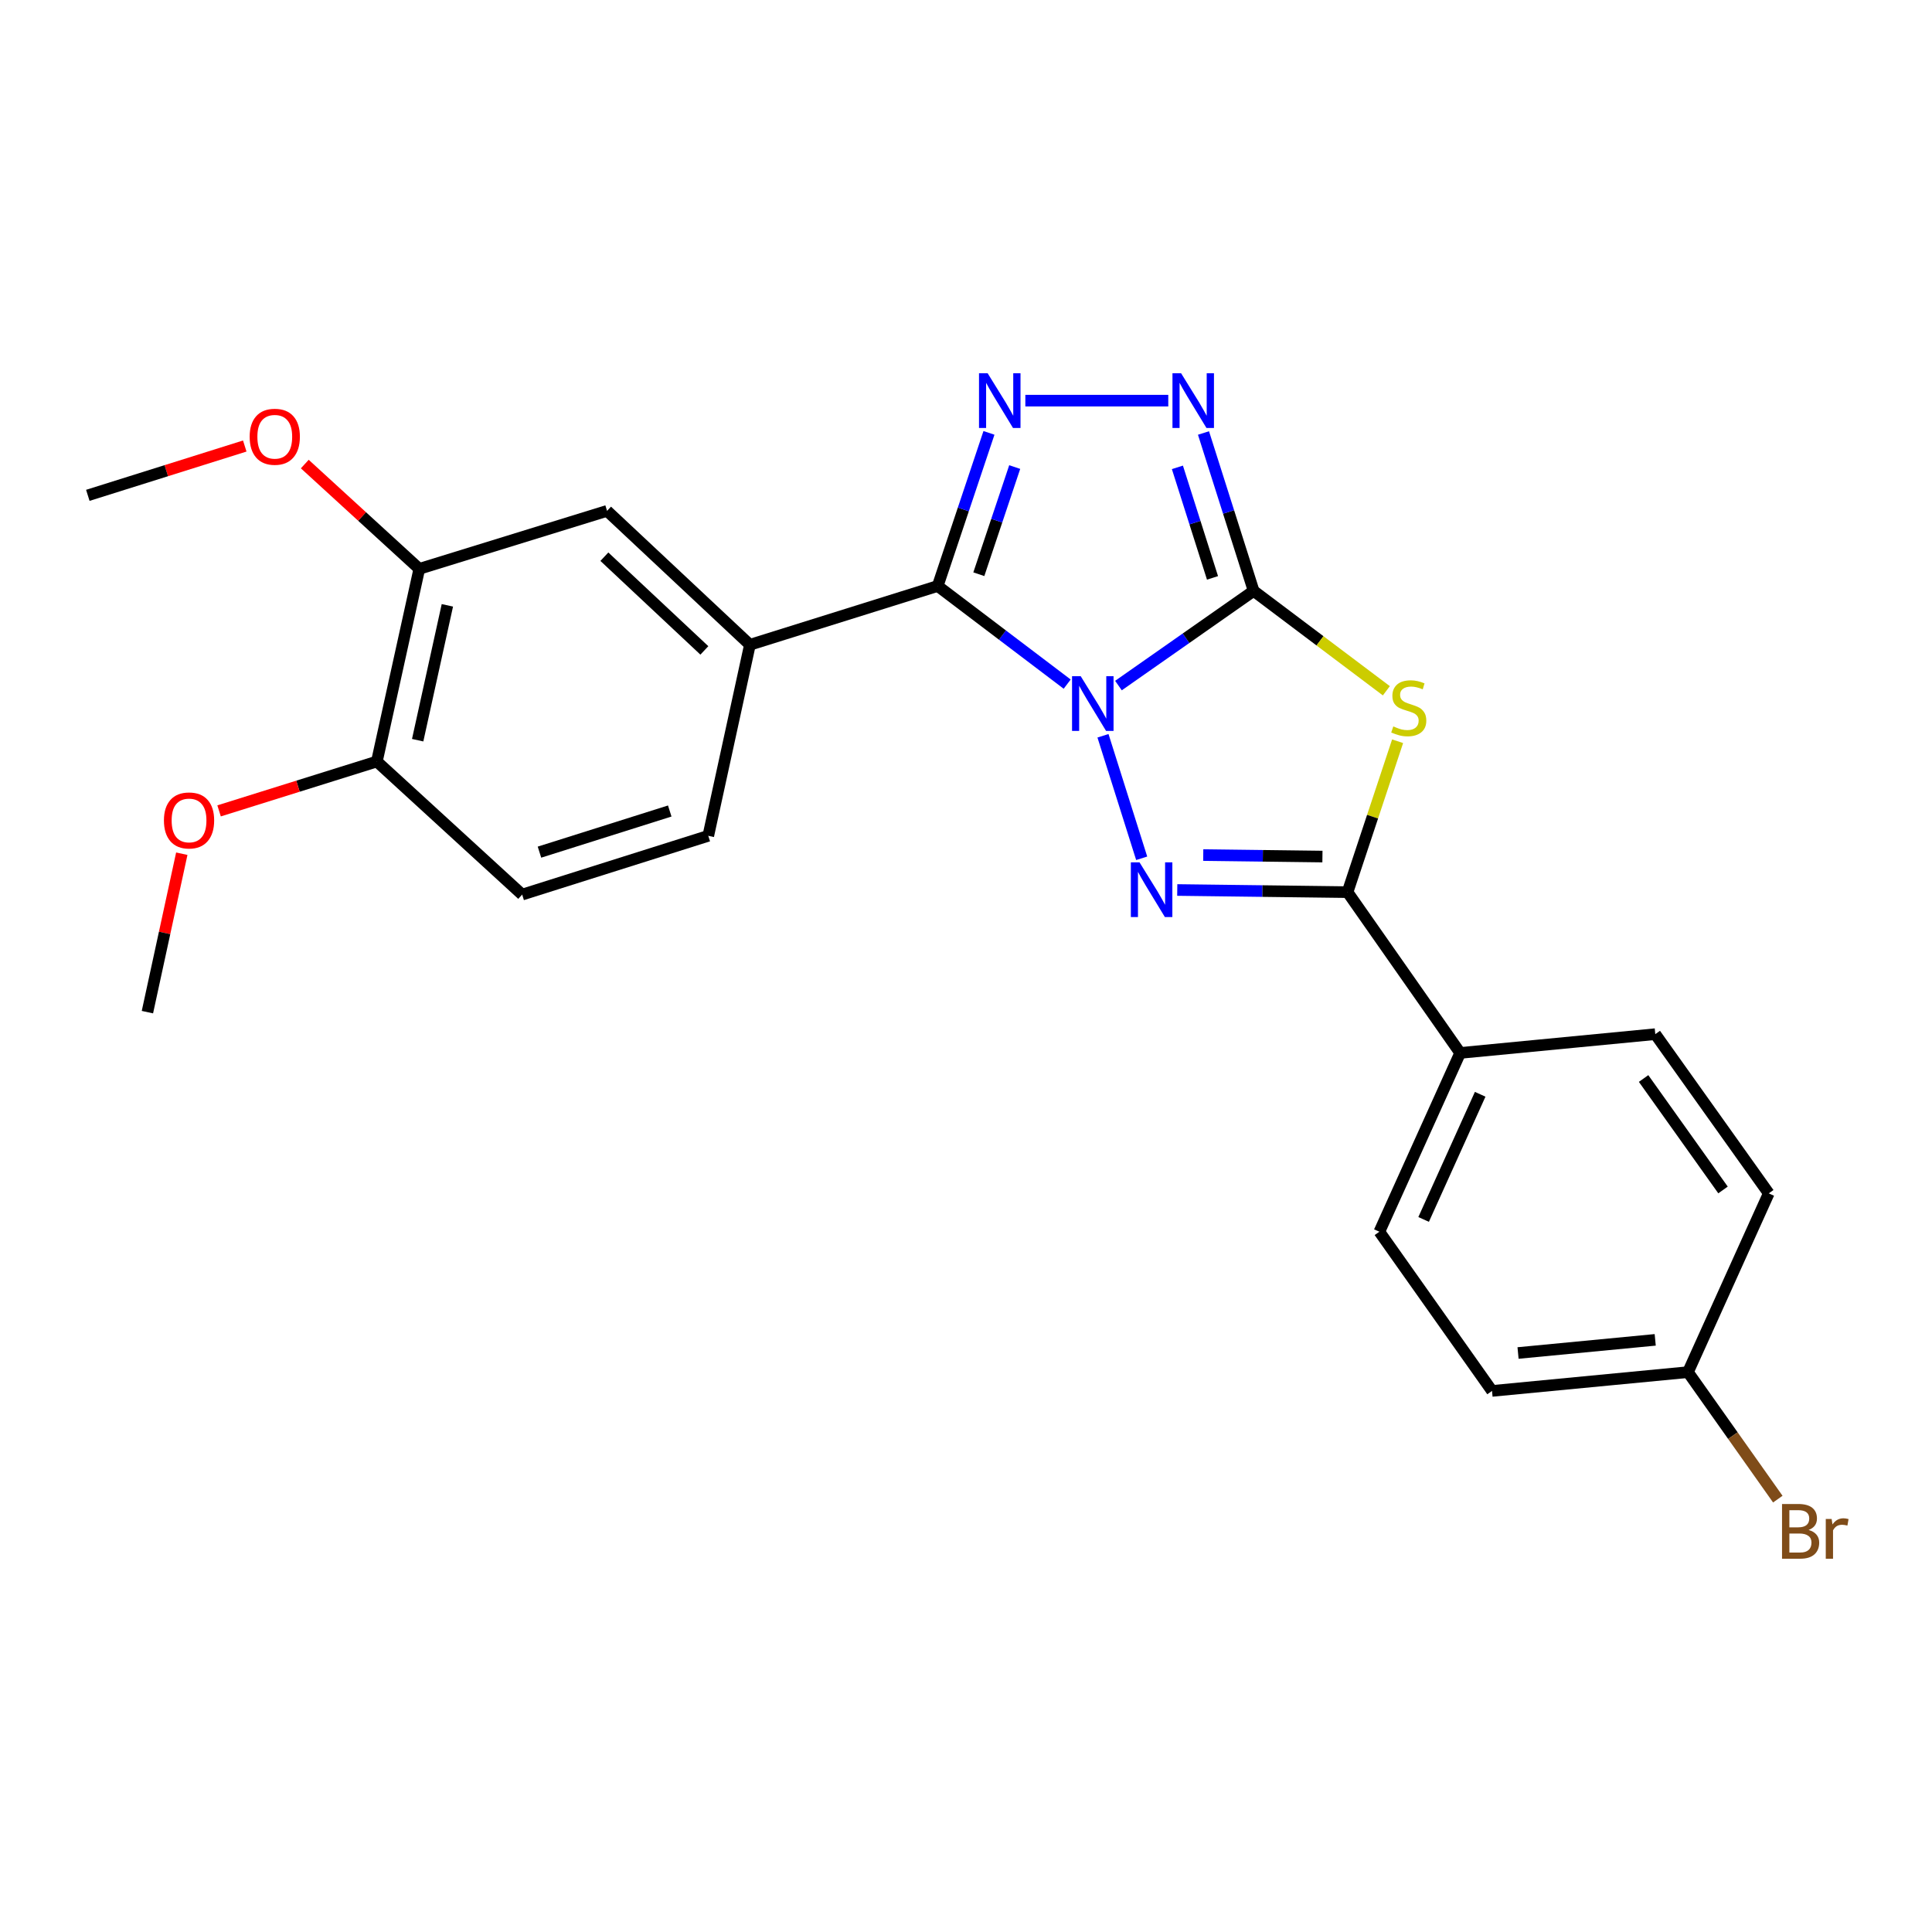 <?xml version='1.0' encoding='iso-8859-1'?>
<svg version='1.1' baseProfile='full'
              xmlns='http://www.w3.org/2000/svg'
                      xmlns:rdkit='http://www.rdkit.org/xml'
                      xmlns:xlink='http://www.w3.org/1999/xlink'
                  xml:space='preserve'
width='1000px' height='1000px' viewBox='0 0 1000 1000'>
<!-- END OF HEADER -->
<rect style='opacity:1.0;fill:#FFFFFF;stroke:none' width='1000' height='1000' x='0' y='0'> </rect>
<path class='bond-0' d='M 578.91,354.85 L 613.895,330.347' style='fill:none;fill-rule:evenodd;stroke:#0000FF;stroke-width:6px;stroke-linecap:butt;stroke-linejoin:miter;stroke-opacity:1' />
<path class='bond-0' d='M 613.895,330.347 L 648.88,305.845' style='fill:none;fill-rule:evenodd;stroke:#000000;stroke-width:6px;stroke-linecap:butt;stroke-linejoin:miter;stroke-opacity:1' />
<path class='bond-1' d='M 552.37,354.103 L 518.859,328.707' style='fill:none;fill-rule:evenodd;stroke:#0000FF;stroke-width:6px;stroke-linecap:butt;stroke-linejoin:miter;stroke-opacity:1' />
<path class='bond-1' d='M 518.859,328.707 L 485.348,303.31' style='fill:none;fill-rule:evenodd;stroke:#000000;stroke-width:6px;stroke-linecap:butt;stroke-linejoin:miter;stroke-opacity:1' />
<path class='bond-2' d='M 570.901,380.837 L 590.936,444.245' style='fill:none;fill-rule:evenodd;stroke:#0000FF;stroke-width:6px;stroke-linecap:butt;stroke-linejoin:miter;stroke-opacity:1' />
<path class='bond-3' d='M 648.88,305.845 L 683.229,331.696' style='fill:none;fill-rule:evenodd;stroke:#000000;stroke-width:6px;stroke-linecap:butt;stroke-linejoin:miter;stroke-opacity:1' />
<path class='bond-3' d='M 683.229,331.696 L 717.578,357.546' style='fill:none;fill-rule:evenodd;stroke:#CCCC00;stroke-width:6px;stroke-linecap:butt;stroke-linejoin:miter;stroke-opacity:1' />
<path class='bond-6' d='M 648.88,305.845 L 635.902,264.98' style='fill:none;fill-rule:evenodd;stroke:#000000;stroke-width:6px;stroke-linecap:butt;stroke-linejoin:miter;stroke-opacity:1' />
<path class='bond-6' d='M 635.902,264.98 L 622.925,224.116' style='fill:none;fill-rule:evenodd;stroke:#0000FF;stroke-width:6px;stroke-linecap:butt;stroke-linejoin:miter;stroke-opacity:1' />
<path class='bond-6' d='M 627.59,299.11 L 618.506,270.505' style='fill:none;fill-rule:evenodd;stroke:#000000;stroke-width:6px;stroke-linecap:butt;stroke-linejoin:miter;stroke-opacity:1' />
<path class='bond-6' d='M 618.506,270.505 L 609.422,241.9' style='fill:none;fill-rule:evenodd;stroke:#0000FF;stroke-width:6px;stroke-linecap:butt;stroke-linejoin:miter;stroke-opacity:1' />
<path class='bond-4' d='M 485.348,303.31 L 498.616,263.686' style='fill:none;fill-rule:evenodd;stroke:#000000;stroke-width:6px;stroke-linecap:butt;stroke-linejoin:miter;stroke-opacity:1' />
<path class='bond-4' d='M 498.616,263.686 L 511.884,224.062' style='fill:none;fill-rule:evenodd;stroke:#0000FF;stroke-width:6px;stroke-linecap:butt;stroke-linejoin:miter;stroke-opacity:1' />
<path class='bond-4' d='M 506.637,297.218 L 515.924,269.482' style='fill:none;fill-rule:evenodd;stroke:#000000;stroke-width:6px;stroke-linecap:butt;stroke-linejoin:miter;stroke-opacity:1' />
<path class='bond-4' d='M 515.924,269.482 L 525.212,241.745' style='fill:none;fill-rule:evenodd;stroke:#0000FF;stroke-width:6px;stroke-linecap:butt;stroke-linejoin:miter;stroke-opacity:1' />
<path class='bond-7' d='M 485.348,303.31 L 388.154,333.73' style='fill:none;fill-rule:evenodd;stroke:#000000;stroke-width:6px;stroke-linecap:butt;stroke-linejoin:miter;stroke-opacity:1' />
<path class='bond-5' d='M 609.345,460.661 L 653.414,461.216' style='fill:none;fill-rule:evenodd;stroke:#0000FF;stroke-width:6px;stroke-linecap:butt;stroke-linejoin:miter;stroke-opacity:1' />
<path class='bond-5' d='M 653.414,461.216 L 697.482,461.771' style='fill:none;fill-rule:evenodd;stroke:#000000;stroke-width:6px;stroke-linecap:butt;stroke-linejoin:miter;stroke-opacity:1' />
<path class='bond-5' d='M 622.796,442.576 L 653.643,442.965' style='fill:none;fill-rule:evenodd;stroke:#0000FF;stroke-width:6px;stroke-linecap:butt;stroke-linejoin:miter;stroke-opacity:1' />
<path class='bond-5' d='M 653.643,442.965 L 684.491,443.354' style='fill:none;fill-rule:evenodd;stroke:#000000;stroke-width:6px;stroke-linecap:butt;stroke-linejoin:miter;stroke-opacity:1' />
<path class='bond-24' d='M 723.398,383.666 L 710.44,422.719' style='fill:none;fill-rule:evenodd;stroke:#CCCC00;stroke-width:6px;stroke-linecap:butt;stroke-linejoin:miter;stroke-opacity:1' />
<path class='bond-24' d='M 710.44,422.719 L 697.482,461.771' style='fill:none;fill-rule:evenodd;stroke:#000000;stroke-width:6px;stroke-linecap:butt;stroke-linejoin:miter;stroke-opacity:1' />
<path class='bond-25' d='M 530.716,207.373 L 604.695,207.373' style='fill:none;fill-rule:evenodd;stroke:#0000FF;stroke-width:6px;stroke-linecap:butt;stroke-linejoin:miter;stroke-opacity:1' />
<path class='bond-9' d='M 697.482,461.771 L 755.778,545.002' style='fill:none;fill-rule:evenodd;stroke:#000000;stroke-width:6px;stroke-linecap:butt;stroke-linejoin:miter;stroke-opacity:1' />
<path class='bond-8' d='M 388.154,333.73 L 314.211,264.432' style='fill:none;fill-rule:evenodd;stroke:#000000;stroke-width:6px;stroke-linecap:butt;stroke-linejoin:miter;stroke-opacity:1' />
<path class='bond-8' d='M 364.581,336.654 L 312.821,288.145' style='fill:none;fill-rule:evenodd;stroke:#000000;stroke-width:6px;stroke-linecap:butt;stroke-linejoin:miter;stroke-opacity:1' />
<path class='bond-12' d='M 388.154,333.73 L 366.606,432.618' style='fill:none;fill-rule:evenodd;stroke:#000000;stroke-width:6px;stroke-linecap:butt;stroke-linejoin:miter;stroke-opacity:1' />
<path class='bond-10' d='M 314.211,264.432 L 217.027,294.437' style='fill:none;fill-rule:evenodd;stroke:#000000;stroke-width:6px;stroke-linecap:butt;stroke-linejoin:miter;stroke-opacity:1' />
<path class='bond-14' d='M 755.778,545.002 L 713.96,637.542' style='fill:none;fill-rule:evenodd;stroke:#000000;stroke-width:6px;stroke-linecap:butt;stroke-linejoin:miter;stroke-opacity:1' />
<path class='bond-14' d='M 766.139,566.4 L 736.866,631.178' style='fill:none;fill-rule:evenodd;stroke:#000000;stroke-width:6px;stroke-linecap:butt;stroke-linejoin:miter;stroke-opacity:1' />
<path class='bond-15' d='M 755.778,545.002 L 856.775,535.278' style='fill:none;fill-rule:evenodd;stroke:#000000;stroke-width:6px;stroke-linecap:butt;stroke-linejoin:miter;stroke-opacity:1' />
<path class='bond-17' d='M 217.027,294.437 L 187.393,267.317' style='fill:none;fill-rule:evenodd;stroke:#000000;stroke-width:6px;stroke-linecap:butt;stroke-linejoin:miter;stroke-opacity:1' />
<path class='bond-17' d='M 187.393,267.317 L 157.758,240.197' style='fill:none;fill-rule:evenodd;stroke:#FF0000;stroke-width:6px;stroke-linecap:butt;stroke-linejoin:miter;stroke-opacity:1' />
<path class='bond-27' d='M 217.027,294.437 L 195.064,394.156' style='fill:none;fill-rule:evenodd;stroke:#000000;stroke-width:6px;stroke-linecap:butt;stroke-linejoin:miter;stroke-opacity:1' />
<path class='bond-27' d='M 231.558,313.321 L 216.183,383.124' style='fill:none;fill-rule:evenodd;stroke:#000000;stroke-width:6px;stroke-linecap:butt;stroke-linejoin:miter;stroke-opacity:1' />
<path class='bond-11' d='M 195.064,394.156 L 270.274,463.039' style='fill:none;fill-rule:evenodd;stroke:#000000;stroke-width:6px;stroke-linecap:butt;stroke-linejoin:miter;stroke-opacity:1' />
<path class='bond-21' d='M 195.064,394.156 L 154.23,406.934' style='fill:none;fill-rule:evenodd;stroke:#000000;stroke-width:6px;stroke-linecap:butt;stroke-linejoin:miter;stroke-opacity:1' />
<path class='bond-21' d='M 154.23,406.934 L 113.396,419.712' style='fill:none;fill-rule:evenodd;stroke:#FF0000;stroke-width:6px;stroke-linecap:butt;stroke-linejoin:miter;stroke-opacity:1' />
<path class='bond-13' d='M 366.606,432.618 L 270.274,463.039' style='fill:none;fill-rule:evenodd;stroke:#000000;stroke-width:6px;stroke-linecap:butt;stroke-linejoin:miter;stroke-opacity:1' />
<path class='bond-13' d='M 346.66,419.776 L 279.227,441.071' style='fill:none;fill-rule:evenodd;stroke:#000000;stroke-width:6px;stroke-linecap:butt;stroke-linejoin:miter;stroke-opacity:1' />
<path class='bond-18' d='M 713.96,637.542 L 772.266,719.942' style='fill:none;fill-rule:evenodd;stroke:#000000;stroke-width:6px;stroke-linecap:butt;stroke-linejoin:miter;stroke-opacity:1' />
<path class='bond-19' d='M 856.775,535.278 L 915.507,617.688' style='fill:none;fill-rule:evenodd;stroke:#000000;stroke-width:6px;stroke-linecap:butt;stroke-linejoin:miter;stroke-opacity:1' />
<path class='bond-19' d='M 850.721,558.233 L 891.834,615.919' style='fill:none;fill-rule:evenodd;stroke:#000000;stroke-width:6px;stroke-linecap:butt;stroke-linejoin:miter;stroke-opacity:1' />
<path class='bond-16' d='M 873.689,710.217 L 915.507,617.688' style='fill:none;fill-rule:evenodd;stroke:#000000;stroke-width:6px;stroke-linecap:butt;stroke-linejoin:miter;stroke-opacity:1' />
<path class='bond-20' d='M 873.689,710.217 L 896.94,743.08' style='fill:none;fill-rule:evenodd;stroke:#000000;stroke-width:6px;stroke-linecap:butt;stroke-linejoin:miter;stroke-opacity:1' />
<path class='bond-20' d='M 896.94,743.08 L 920.191,775.943' style='fill:none;fill-rule:evenodd;stroke:#7F4C19;stroke-width:6px;stroke-linecap:butt;stroke-linejoin:miter;stroke-opacity:1' />
<path class='bond-26' d='M 873.689,710.217 L 772.266,719.942' style='fill:none;fill-rule:evenodd;stroke:#000000;stroke-width:6px;stroke-linecap:butt;stroke-linejoin:miter;stroke-opacity:1' />
<path class='bond-26' d='M 856.734,693.507 L 785.738,700.314' style='fill:none;fill-rule:evenodd;stroke:#000000;stroke-width:6px;stroke-linecap:butt;stroke-linejoin:miter;stroke-opacity:1' />
<path class='bond-22' d='M 126.687,230.863 L 86.071,243.627' style='fill:none;fill-rule:evenodd;stroke:#FF0000;stroke-width:6px;stroke-linecap:butt;stroke-linejoin:miter;stroke-opacity:1' />
<path class='bond-22' d='M 86.071,243.627 L 45.455,256.391' style='fill:none;fill-rule:evenodd;stroke:#000000;stroke-width:6px;stroke-linecap:butt;stroke-linejoin:miter;stroke-opacity:1' />
<path class='bond-23' d='M 94.095,441.877 L 85.198,482.879' style='fill:none;fill-rule:evenodd;stroke:#FF0000;stroke-width:6px;stroke-linecap:butt;stroke-linejoin:miter;stroke-opacity:1' />
<path class='bond-23' d='M 85.198,482.879 L 76.301,523.88' style='fill:none;fill-rule:evenodd;stroke:#000000;stroke-width:6px;stroke-linecap:butt;stroke-linejoin:miter;stroke-opacity:1' />
<path  class='atom-0' d='M 559.369 349.991
L 568.649 364.991
Q 569.569 366.471, 571.049 369.151
Q 572.529 371.831, 572.609 371.991
L 572.609 349.991
L 576.369 349.991
L 576.369 378.311
L 572.489 378.311
L 562.529 361.911
Q 561.369 359.991, 560.129 357.791
Q 558.929 355.591, 558.569 354.911
L 558.569 378.311
L 554.889 378.311
L 554.889 349.991
L 559.369 349.991
' fill='#0000FF'/>
<path  class='atom-3' d='M 589.81 446.334
L 599.09 461.334
Q 600.01 462.814, 601.49 465.494
Q 602.97 468.174, 603.05 468.334
L 603.05 446.334
L 606.81 446.334
L 606.81 474.654
L 602.93 474.654
L 592.97 458.254
Q 591.81 456.334, 590.57 454.134
Q 589.37 451.934, 589.01 451.254
L 589.01 474.654
L 585.33 474.654
L 585.33 446.334
L 589.81 446.334
' fill='#0000FF'/>
<path  class='atom-4' d='M 721.17 375.991
Q 721.49 376.111, 722.81 376.671
Q 724.13 377.231, 725.57 377.591
Q 727.05 377.911, 728.49 377.911
Q 731.17 377.911, 732.73 376.631
Q 734.29 375.311, 734.29 373.031
Q 734.29 371.471, 733.49 370.511
Q 732.73 369.551, 731.53 369.031
Q 730.33 368.511, 728.33 367.911
Q 725.81 367.151, 724.29 366.431
Q 722.81 365.711, 721.73 364.191
Q 720.69 362.671, 720.69 360.111
Q 720.69 356.551, 723.09 354.351
Q 725.53 352.151, 730.33 352.151
Q 733.61 352.151, 737.33 353.711
L 736.41 356.791
Q 733.01 355.391, 730.45 355.391
Q 727.69 355.391, 726.17 356.551
Q 724.65 357.671, 724.69 359.631
Q 724.69 361.151, 725.45 362.071
Q 726.25 362.991, 727.37 363.511
Q 728.53 364.031, 730.45 364.631
Q 733.01 365.431, 734.53 366.231
Q 736.05 367.031, 737.13 368.671
Q 738.25 370.271, 738.25 373.031
Q 738.25 376.951, 735.61 379.071
Q 733.01 381.151, 728.65 381.151
Q 726.13 381.151, 724.21 380.591
Q 722.33 380.071, 720.09 379.151
L 721.17 375.991
' fill='#CCCC00'/>
<path  class='atom-5' d='M 511.213 193.213
L 520.493 208.213
Q 521.413 209.693, 522.893 212.373
Q 524.373 215.053, 524.453 215.213
L 524.453 193.213
L 528.213 193.213
L 528.213 221.533
L 524.333 221.533
L 514.373 205.133
Q 513.213 203.213, 511.973 201.013
Q 510.773 198.813, 510.413 198.133
L 510.413 221.533
L 506.733 221.533
L 506.733 193.213
L 511.213 193.213
' fill='#0000FF'/>
<path  class='atom-7' d='M 611.347 193.213
L 620.627 208.213
Q 621.547 209.693, 623.027 212.373
Q 624.507 215.053, 624.587 215.213
L 624.587 193.213
L 628.347 193.213
L 628.347 221.533
L 624.467 221.533
L 614.507 205.133
Q 613.347 203.213, 612.107 201.013
Q 610.907 198.813, 610.547 198.133
L 610.547 221.533
L 606.867 221.533
L 606.867 193.213
L 611.347 193.213
' fill='#0000FF'/>
<path  class='atom-18' d='M 129.223 226.06
Q 129.223 219.26, 132.583 215.46
Q 135.943 211.66, 142.223 211.66
Q 148.503 211.66, 151.863 215.46
Q 155.223 219.26, 155.223 226.06
Q 155.223 232.94, 151.823 236.86
Q 148.423 240.74, 142.223 240.74
Q 135.983 240.74, 132.583 236.86
Q 129.223 232.98, 129.223 226.06
M 142.223 237.54
Q 146.543 237.54, 148.863 234.66
Q 151.223 231.74, 151.223 226.06
Q 151.223 220.5, 148.863 217.7
Q 146.543 214.86, 142.223 214.86
Q 137.903 214.86, 135.543 217.66
Q 133.223 220.46, 133.223 226.06
Q 133.223 231.78, 135.543 234.66
Q 137.903 237.54, 142.223 237.54
' fill='#FF0000'/>
<path  class='atom-21' d='M 936.135 791.907
Q 938.855 792.667, 940.215 794.347
Q 941.615 795.987, 941.615 798.427
Q 941.615 802.347, 939.095 804.587
Q 936.615 806.787, 931.895 806.787
L 922.375 806.787
L 922.375 778.467
L 930.735 778.467
Q 935.575 778.467, 938.015 780.427
Q 940.455 782.387, 940.455 785.987
Q 940.455 790.267, 936.135 791.907
M 926.175 781.667
L 926.175 790.547
L 930.735 790.547
Q 933.535 790.547, 934.975 789.427
Q 936.455 788.267, 936.455 785.987
Q 936.455 781.667, 930.735 781.667
L 926.175 781.667
M 931.895 803.587
Q 934.655 803.587, 936.135 802.267
Q 937.615 800.947, 937.615 798.427
Q 937.615 796.107, 935.975 794.947
Q 934.375 793.747, 931.295 793.747
L 926.175 793.747
L 926.175 803.587
L 931.895 803.587
' fill='#7F4C19'/>
<path  class='atom-21' d='M 948.055 786.227
L 948.495 789.067
Q 950.655 785.867, 954.175 785.867
Q 955.295 785.867, 956.815 786.267
L 956.215 789.627
Q 954.495 789.227, 953.535 789.227
Q 951.855 789.227, 950.735 789.907
Q 949.655 790.547, 948.775 792.107
L 948.775 806.787
L 945.015 806.787
L 945.015 786.227
L 948.055 786.227
' fill='#7F4C19'/>
<path  class='atom-22' d='M 84.849 424.657
Q 84.849 417.857, 88.209 414.057
Q 91.569 410.257, 97.849 410.257
Q 104.129 410.257, 107.489 414.057
Q 110.849 417.857, 110.849 424.657
Q 110.849 431.537, 107.449 435.457
Q 104.049 439.337, 97.849 439.337
Q 91.609 439.337, 88.209 435.457
Q 84.849 431.577, 84.849 424.657
M 97.849 436.137
Q 102.169 436.137, 104.489 433.257
Q 106.849 430.337, 106.849 424.657
Q 106.849 419.097, 104.489 416.297
Q 102.169 413.457, 97.849 413.457
Q 93.529 413.457, 91.169 416.257
Q 88.849 419.057, 88.849 424.657
Q 88.849 430.377, 91.169 433.257
Q 93.529 436.137, 97.849 436.137
' fill='#FF0000'/>
</svg>
